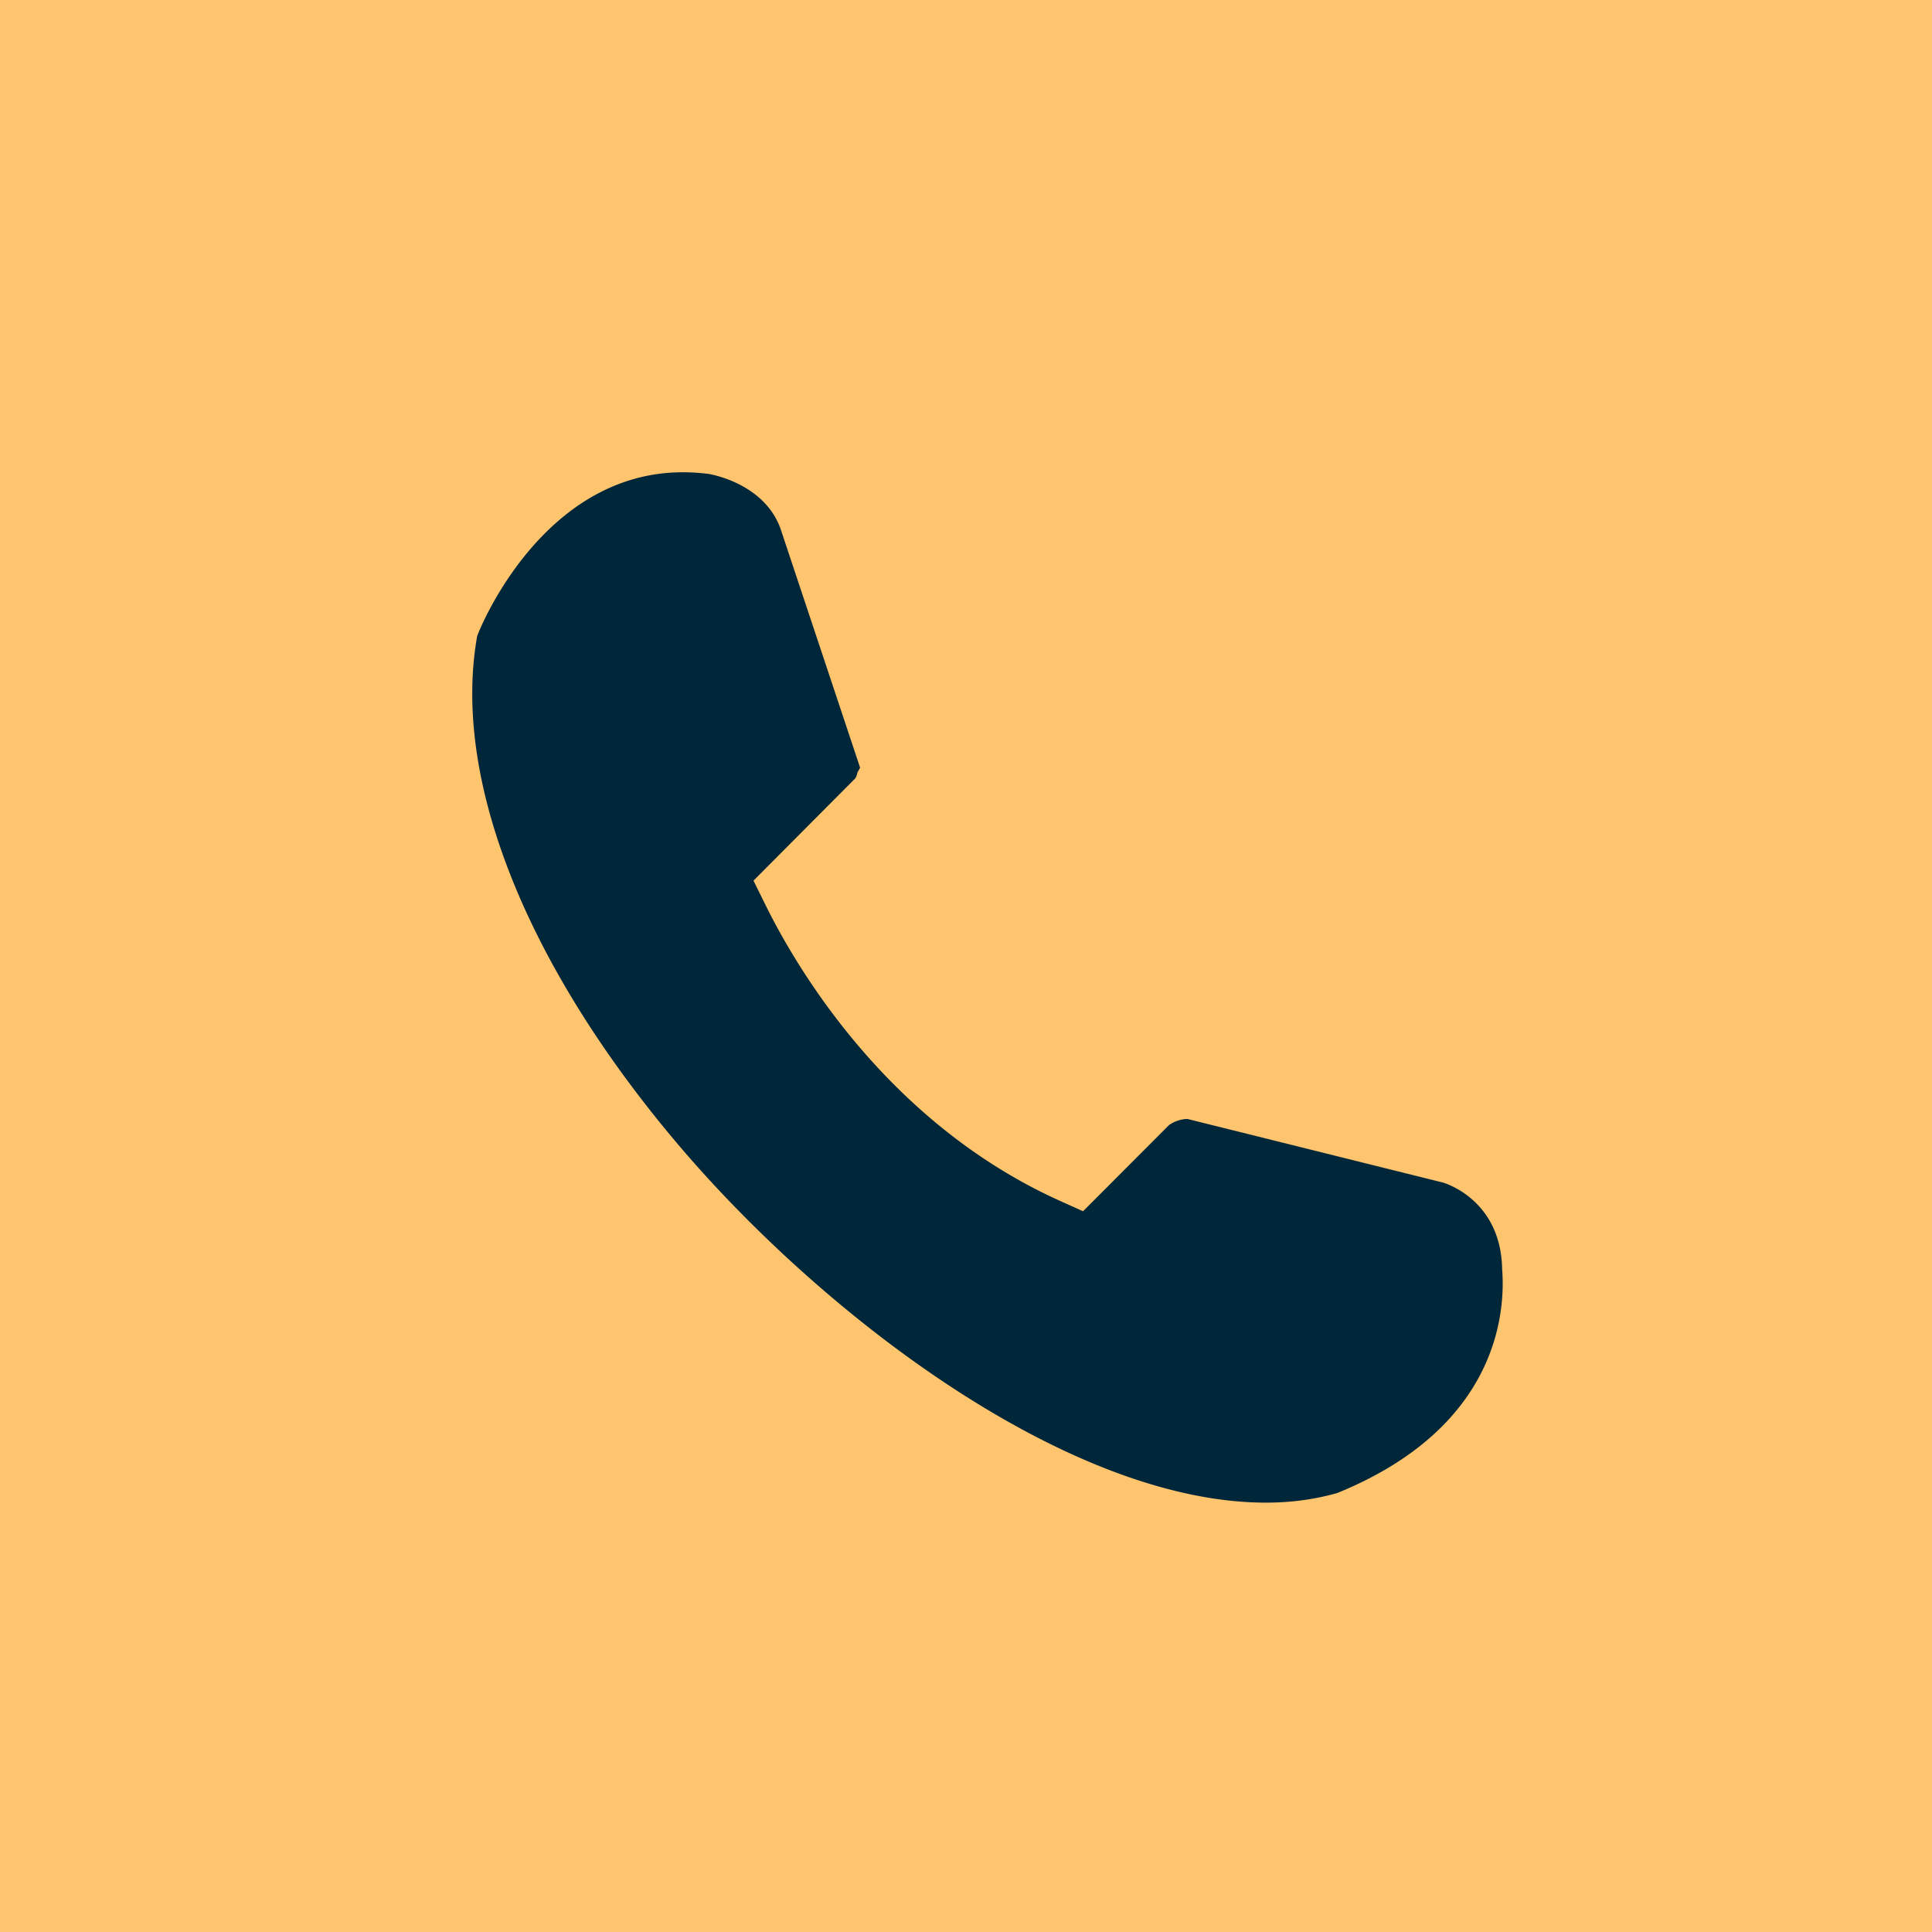 <svg width="38" height="38" viewBox="0 0 38 38" xmlns="http://www.w3.org/2000/svg">
    <g fill="none" fill-rule="evenodd">
        <path fill="#FFC56E" d="M0 0h38v38H0z"/>
        <path d="M26.305 29.365c-.457.13-.921.19-1.406.19-3.896 0-8.78-3.717-11.668-7.17-2.936-3.512-4.337-7.11-3.846-9.872.031-.103 1.27-3.224 4.045-3.224.169 0 .338.011.511.033.129.022 1.151.23 1.432 1.14l1.544 4.637-.054.1a.277.277 0 0 1-.043.113l-2 2.009.23.466c.612 1.243 2.398 4.298 5.795 5.831l.457.206 1.693-1.697a.67.67 0 0 1 .358-.119l5.03 1.252c.017.005 1.137.326 1.162 1.699.07.887-.104 3.127-3.24 4.406" fill="#00263A"/>
    </g>
</svg>
